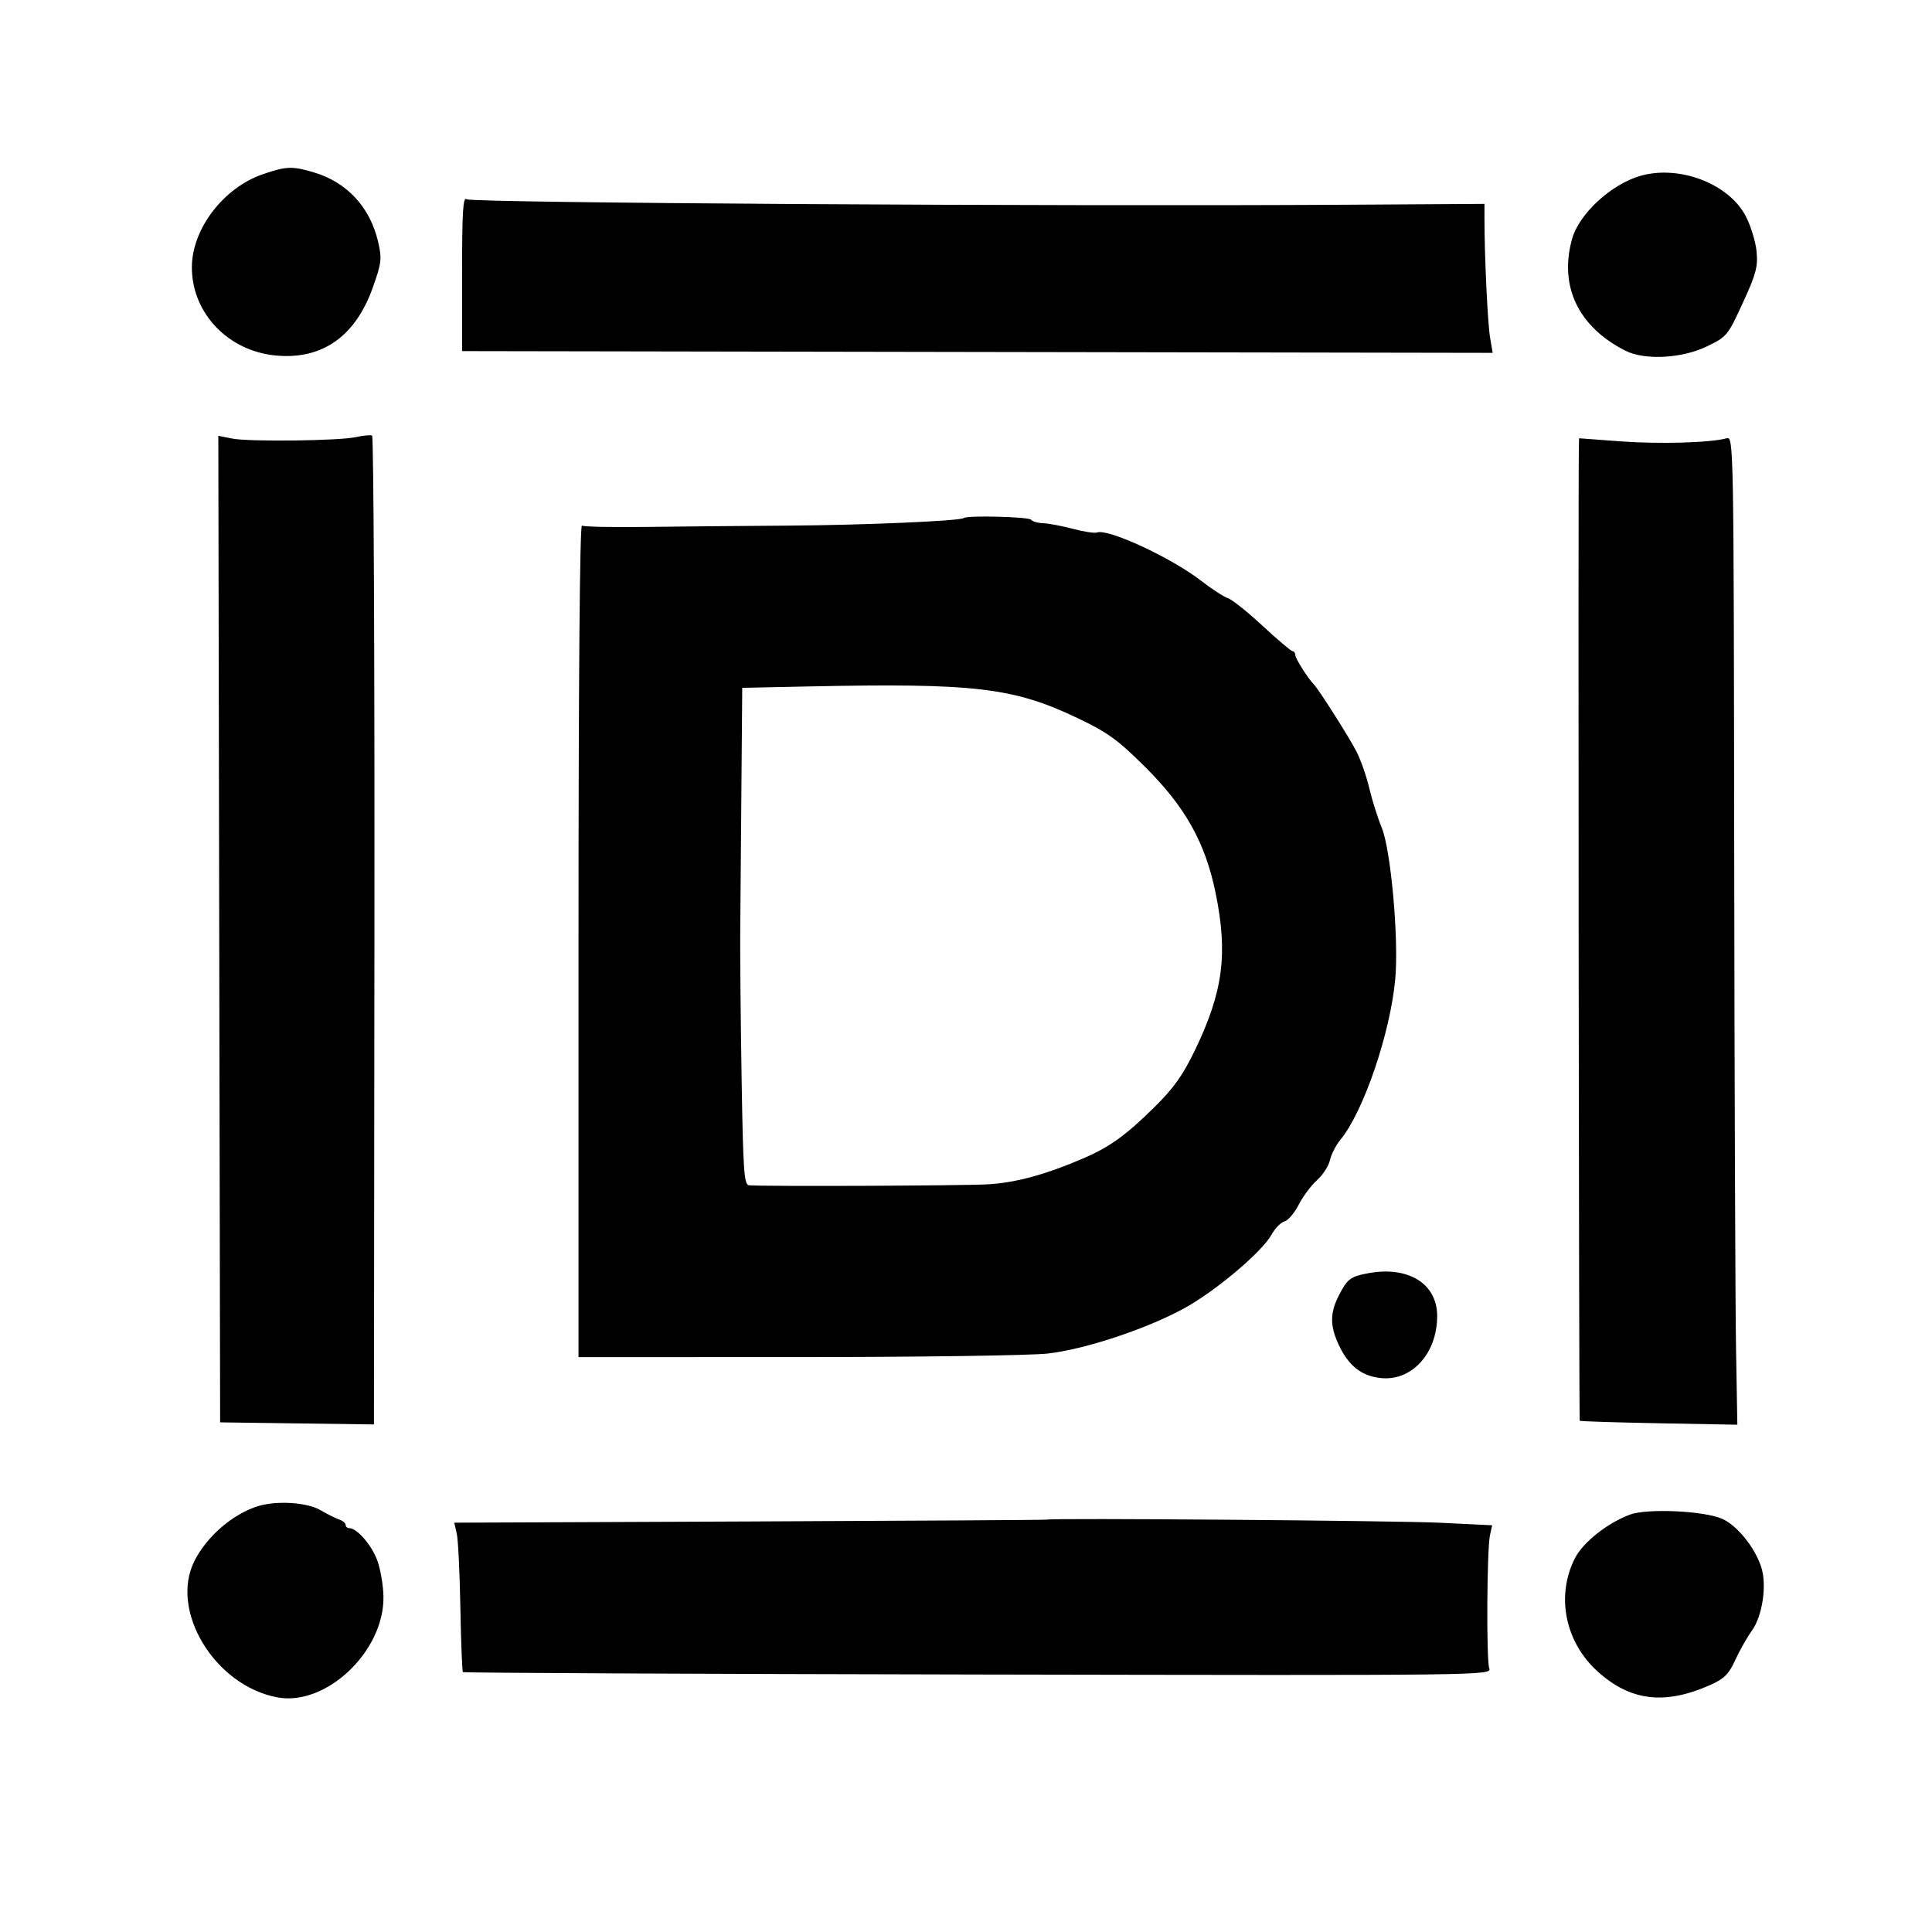 <svg xmlns="http://www.w3.org/2000/svg" width="531" height="531" viewBox="0 0 531 531" version="1.1">
	<path d="M 72.216 47.891 C 61.353 51.643, 52.730 62.979, 52.735 73.500 C 52.741 86.098, 62.737 96.538, 75.928 97.722 C 88.595 98.859, 97.678 92.464, 102.451 79.048 C 104.862 72.271, 104.998 71.139, 103.945 66.548 C 101.765 57.036, 95.435 50.139, 86.386 47.416 C 80.376 45.607, 78.661 45.664, 72.216 47.891 M 450.939 48.309 C 442.869 50.584, 433.995 58.754, 432.072 65.679 C 428.463 78.676, 433.770 89.812, 446.700 96.375 C 451.987 99.059, 462.182 98.545, 469.035 95.250 C 474.628 92.561, 474.848 92.296, 479.004 83.249 C 482.655 75.303, 483.188 73.307, 482.783 69.094 C 482.524 66.397, 481.176 62.021, 479.787 59.370 C 475.135 50.487, 461.610 45.301, 450.939 48.309 M 127 75.128 L 127 96.500 268.626 96.740 L 410.252 96.980 409.533 92.740 C 408.871 88.836, 407.996 70.304, 407.999 60.267 L 408 56.035 370.750 56.267 C 290.255 56.770, 129.495 55.776, 128.250 54.767 C 127.257 53.964, 127 58.156, 127 75.128 M 98 120.110 C 93.319 121.165, 68.466 121.468, 63.752 120.526 L 60.004 119.778 60.252 255.352 L 60.500 390.927 81.640 391.213 L 102.779 391.500 102.911 255.822 C 102.983 181.199, 102.695 119.959, 102.271 119.732 C 101.847 119.506, 99.925 119.676, 98 120.110 M 433.946 122.978 C 433.712 133.950, 433.939 390.266, 434.184 390.488 C 434.358 390.646, 444.175 390.956, 456 391.177 L 477.500 391.579 477.138 370.539 C 476.939 358.968, 476.714 297.840, 476.638 234.699 C 476.501 120.407, 476.491 119.900, 474.500 120.469 C 470.219 121.693, 455.981 122.095, 445.250 121.295 L 434 120.457 433.946 122.978 M 264.917 142.372 C 264.012 143.180, 237.341 144.333, 216.500 144.464 C 204.400 144.540, 186.936 144.702, 177.692 144.824 C 168.447 144.946, 160.460 144.784, 159.942 144.464 C 159.355 144.101, 159 187.054, 159 258.441 L 159 373 219.250 372.992 C 252.387 372.988, 283.325 372.547, 288 372.012 C 298.253 370.839, 314.929 365.316, 325.379 359.633 C 333.938 354.978, 346.836 344.114, 349.474 339.338 C 350.434 337.599, 352.035 335.962, 353.032 335.702 C 354.028 335.441, 355.792 333.368, 356.951 331.095 C 358.111 328.822, 360.372 325.793, 361.976 324.363 C 363.580 322.934, 365.180 320.457, 365.531 318.859 C 365.882 317.260, 367.184 314.725, 368.424 313.226 C 374.729 305.603, 382.124 283.919, 383.478 269.081 C 384.477 258.132, 382.293 233.657, 379.768 227.500 C 378.640 224.750, 377.108 219.898, 376.363 216.719 C 375.618 213.539, 374.061 209.039, 372.902 206.719 C 371.023 202.957, 362.339 189.280, 361.017 188 C 359.555 186.586, 356 180.945, 356 180.040 C 356 179.468, 355.663 178.989, 355.250 178.975 C 354.837 178.962, 351.125 175.820, 347 171.994 C 342.875 168.168, 338.600 164.756, 337.500 164.412 C 336.400 164.067, 333.025 161.872, 330 159.533 C 321.893 153.264, 304.498 145.211, 301.527 146.351 C 300.884 146.598, 297.915 146.151, 294.929 145.358 C 291.943 144.565, 288.246 143.866, 286.714 143.805 C 285.182 143.744, 283.693 143.313, 283.405 142.847 C 282.906 142.038, 265.783 141.599, 264.917 142.372 M 221.750 188.675 L 204 189.046 203.773 216.773 C 203.648 232.023, 203.502 249.675, 203.447 256 C 203.393 262.325, 203.566 280.587, 203.831 296.583 C 204.257 322.259, 204.501 325.680, 205.907 325.779 C 210.702 326.116, 264.720 325.893, 271.500 325.507 C 279.273 325.066, 287.726 322.739, 298.252 318.144 C 305.136 315.139, 309.621 311.873, 317.331 304.252 C 322.638 299.007, 325.128 295.492, 328.492 288.500 C 336.187 272.505, 337.535 262.064, 334.070 245.275 C 331.233 231.525, 325.720 221.705, 314.689 210.748 C 307.204 203.314, 304.430 201.306, 296.262 197.412 C 278.474 188.932, 268.036 187.708, 221.750 188.675 M 375.966 349.950 C 371.162 350.854, 370.285 351.522, 367.986 356.028 C 365.530 360.842, 365.505 364.332, 367.890 369.500 C 370.568 375.302, 374.100 378.144, 379.371 378.738 C 387.978 379.708, 395 372.039, 395 361.670 C 395 352.789, 387.015 347.872, 375.966 349.950 M 70.994 413.934 C 64.060 416.043, 56.886 422.204, 53.451 429 C 46.528 442.695, 59.023 463.287, 76.212 466.512 C 89.650 469.033, 105.678 453.788, 105.390 438.760 C 105.329 435.603, 104.532 431.064, 103.619 428.673 C 102.024 424.497, 98.070 420, 95.992 420 C 95.447 420, 95 419.602, 95 419.117 C 95 418.631, 94.213 417.968, 93.250 417.644 C 92.287 417.320, 89.932 416.142, 88.016 415.027 C 84.391 412.918, 76.087 412.385, 70.994 413.934 M 447.953 416.291 C 441.754 418.622, 435.092 423.899, 432.883 428.230 C 427.580 438.625, 430.140 451.344, 439.170 459.463 C 448.172 467.557, 457.606 468.659, 470.123 463.080 C 473.890 461.400, 475.149 460.138, 476.923 456.259 C 478.121 453.642, 480.174 450.015, 481.485 448.200 C 484.424 444.130, 485.677 435.580, 484.053 430.662 C 482.241 425.169, 477.364 419.184, 473.255 417.409 C 468.181 415.217, 452.638 414.530, 447.953 416.291 M 287.667 417.667 C 287.575 417.758, 250.904 417.983, 206.176 418.167 L 124.852 418.500 125.538 421.500 C 125.915 423.150, 126.362 432.301, 126.531 441.836 C 126.701 451.371, 127.018 459.351, 127.236 459.569 C 127.454 459.787, 191.160 460.086, 268.805 460.233 C 409.593 460.499, 409.974 460.495, 409.303 458.500 C 408.490 456.088, 408.663 425.810, 409.512 421.947 L 410.112 419.214 395.806 418.521 C 383.656 417.933, 288.154 417.179, 287.667 417.667" stroke="none" fill="black" fill-rule="evenodd"/>
</svg>